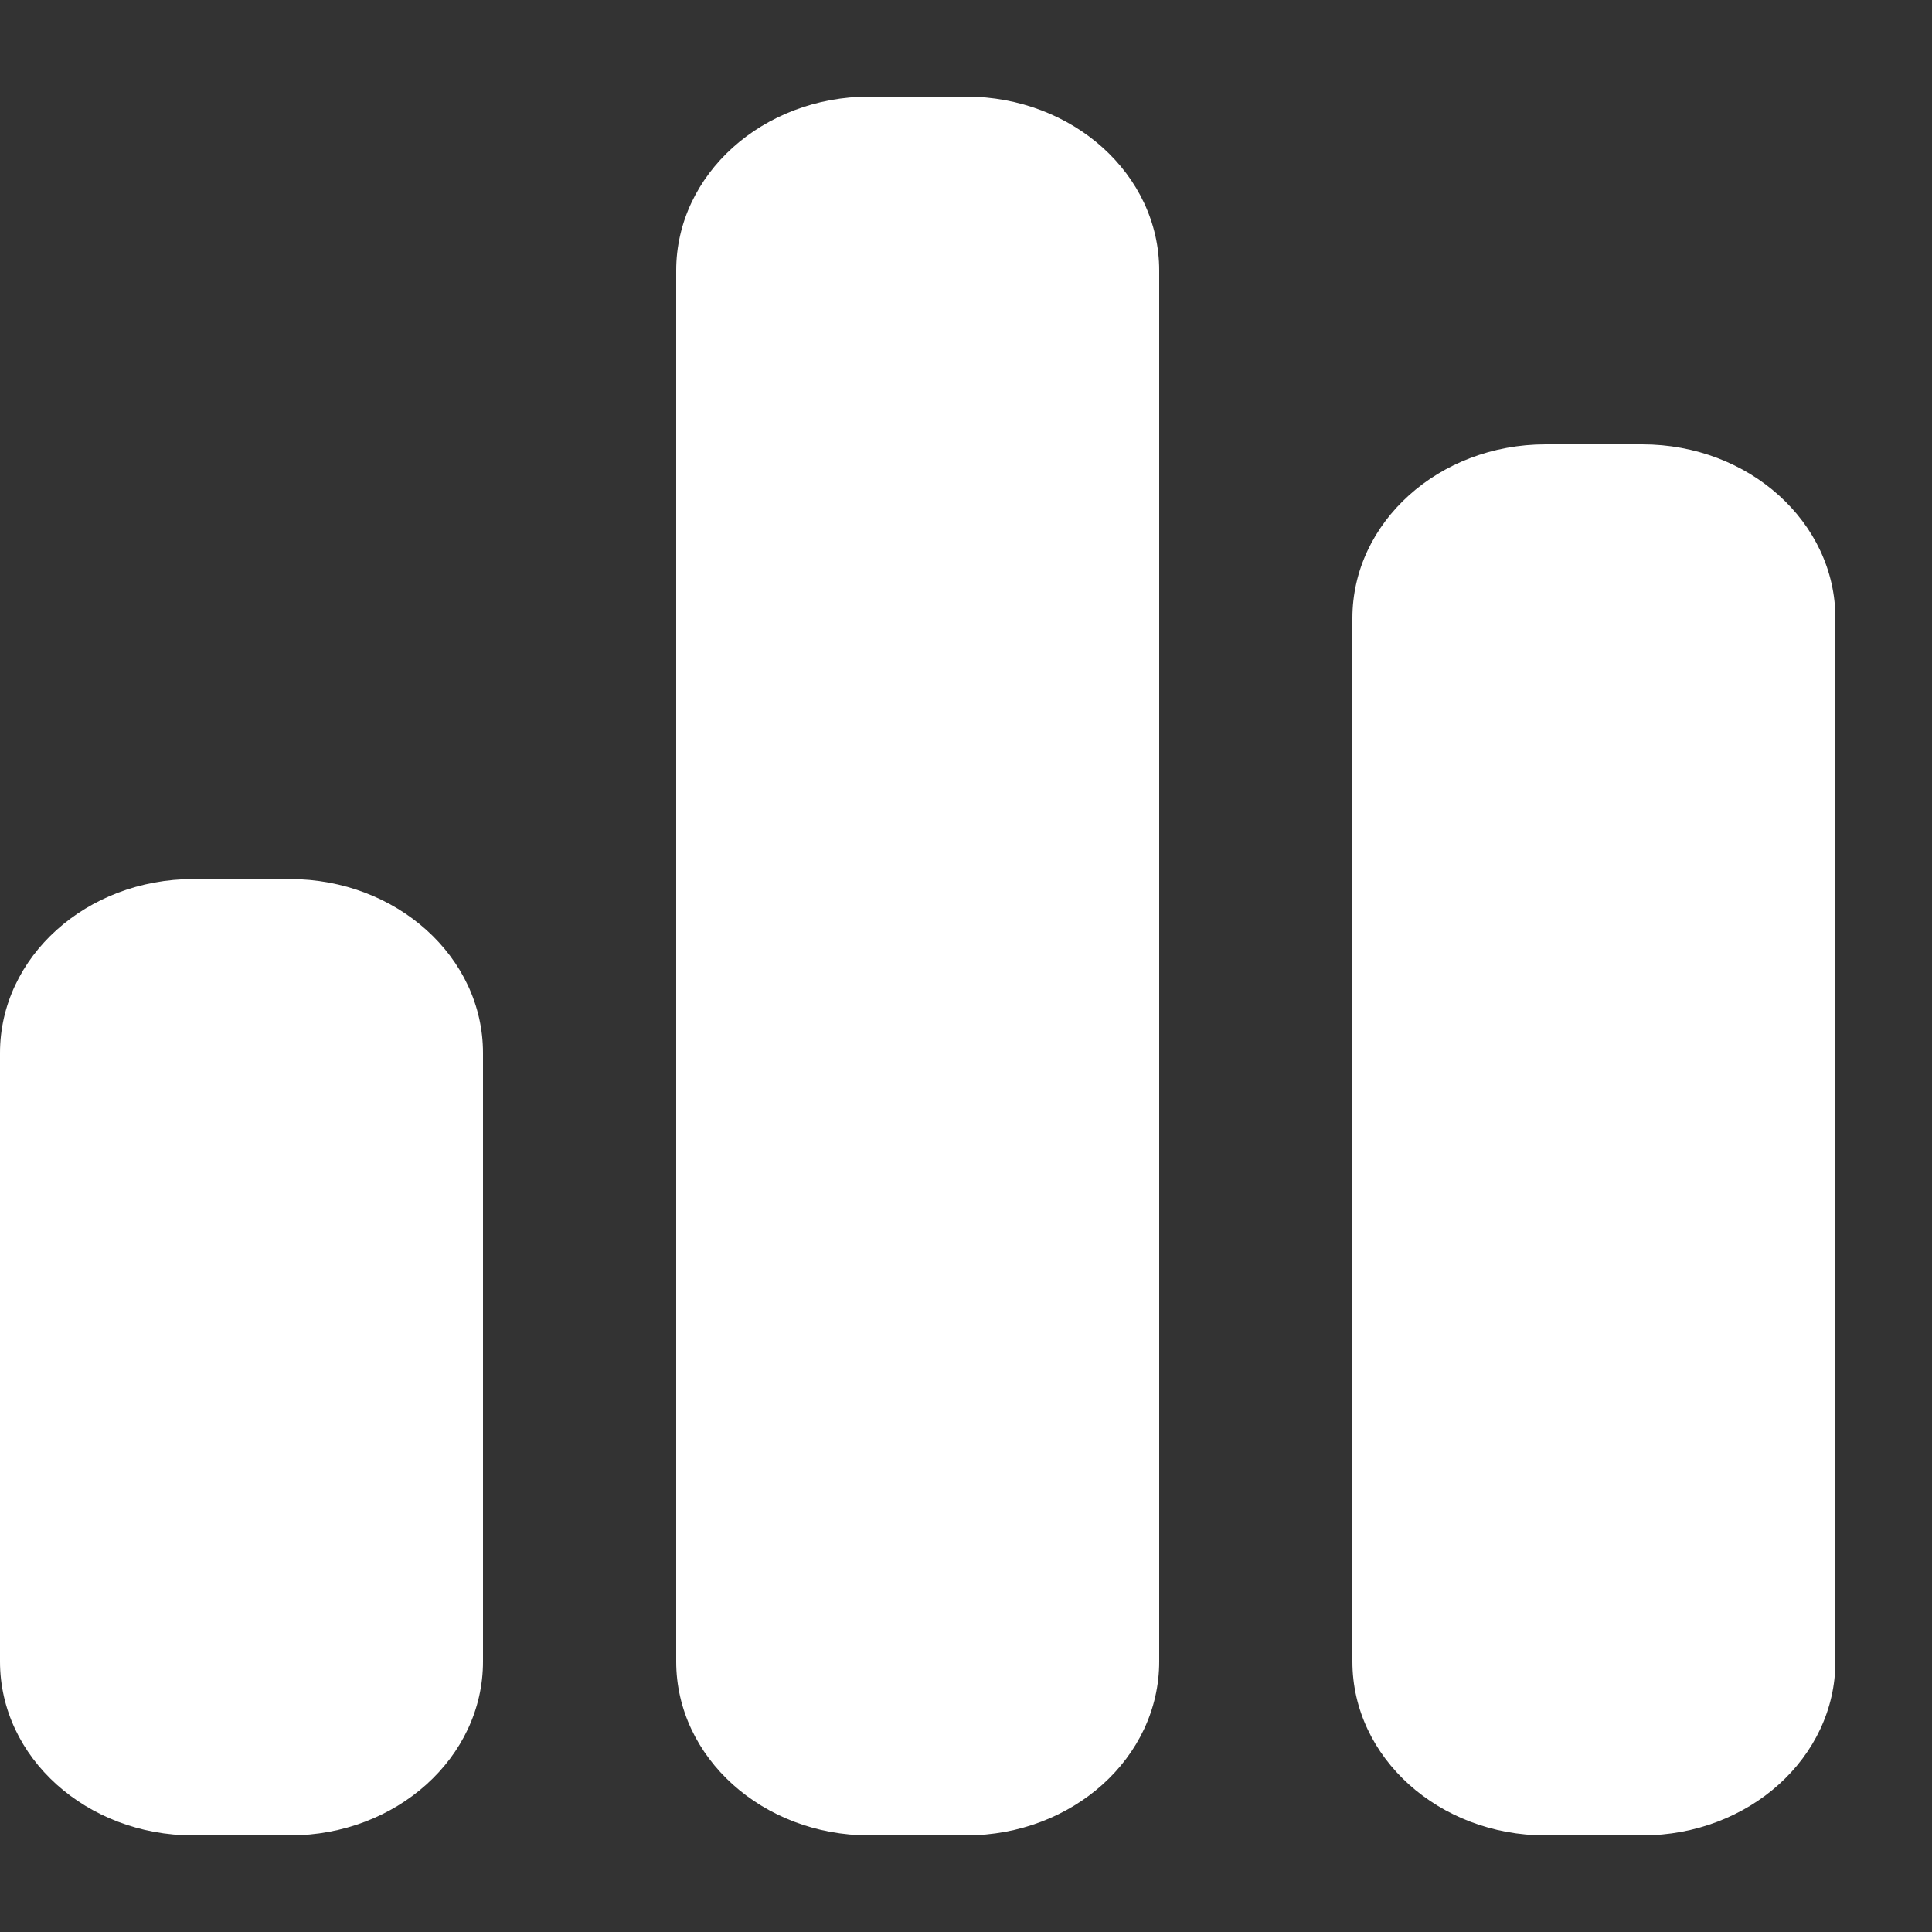 <svg width="20" height="20" viewBox="0 0 20 20" fill="none" xmlns="http://www.w3.org/2000/svg">
<rect x="0" y="0" width="20" height="20" fill="#333333" stroke="none"/>
<path fill-rule="evenodd" clip-rule="evenodd" d="M3 9.1C4.105 9.1 5 9.906 5 10.9V17.2C5 18.194 4.105 19 3 19H2C0.895 19 0 18.194 0 17.2V10.9C0 9.906 0.895 9.1 2 9.1H3ZM10 1C11.105 1 12 1.806 12 2.8V17.2C12 18.194 11.105 19 10 19H9C7.895 19 7 18.194 7 17.2V2.8C7 1.806 7.895 1 9 1H10ZM17 4.6C18.105 4.6 19 5.406 19 6.4V17.2C19 18.194 18.105 19 17 19H16C14.895 19 14 18.194 14 17.2V6.4C14 5.406 14.895 4.6 16 4.6H17Z" fill="white"/>
</svg>
